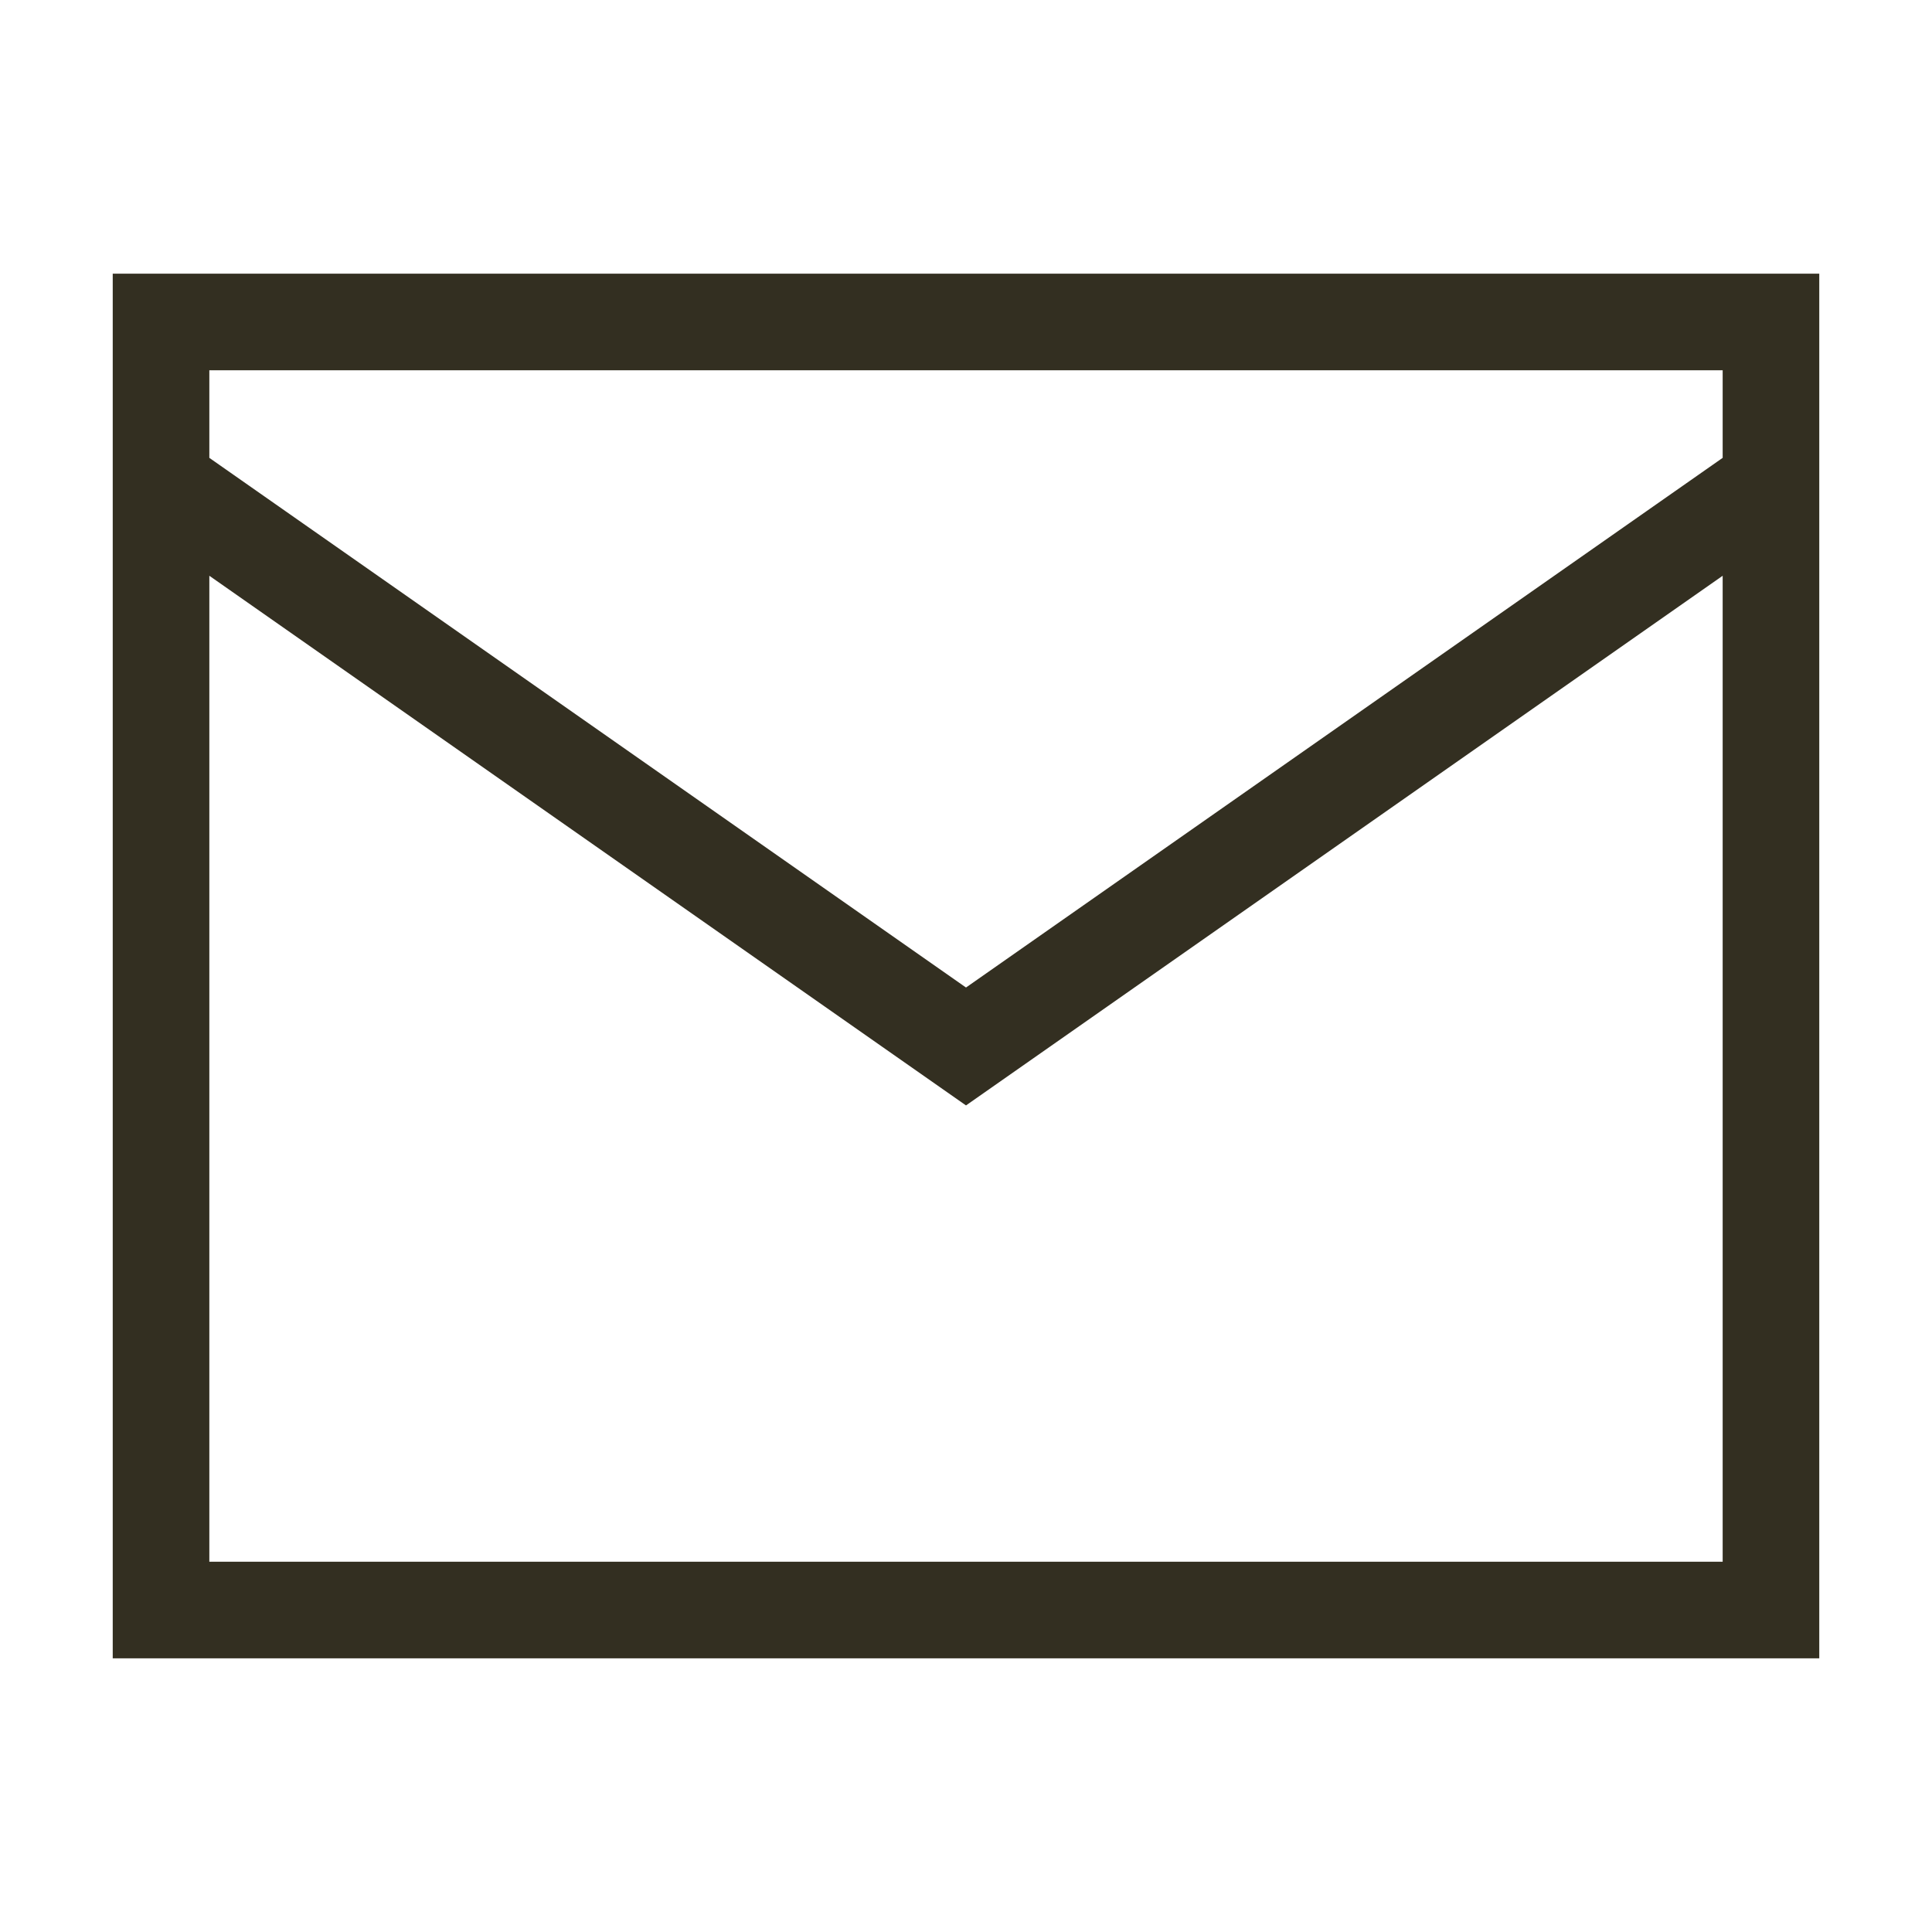 <svg width="20" height="20" viewBox="0 0 20 20" fill="none" xmlns="http://www.w3.org/2000/svg">
<path d="M18.333 5C18.333 4.083 18.333 3.333 18.333 3.333L1.667 3.333C1.667 3.333 1.667 4.083 1.667 5M18.333 5V16.667C12.778 16.667 7.222 16.667 1.667 16.667V5M18.333 5L10 10.833L1.667 5" stroke="#332F21" stroke-linecap="round"/>
</svg>
